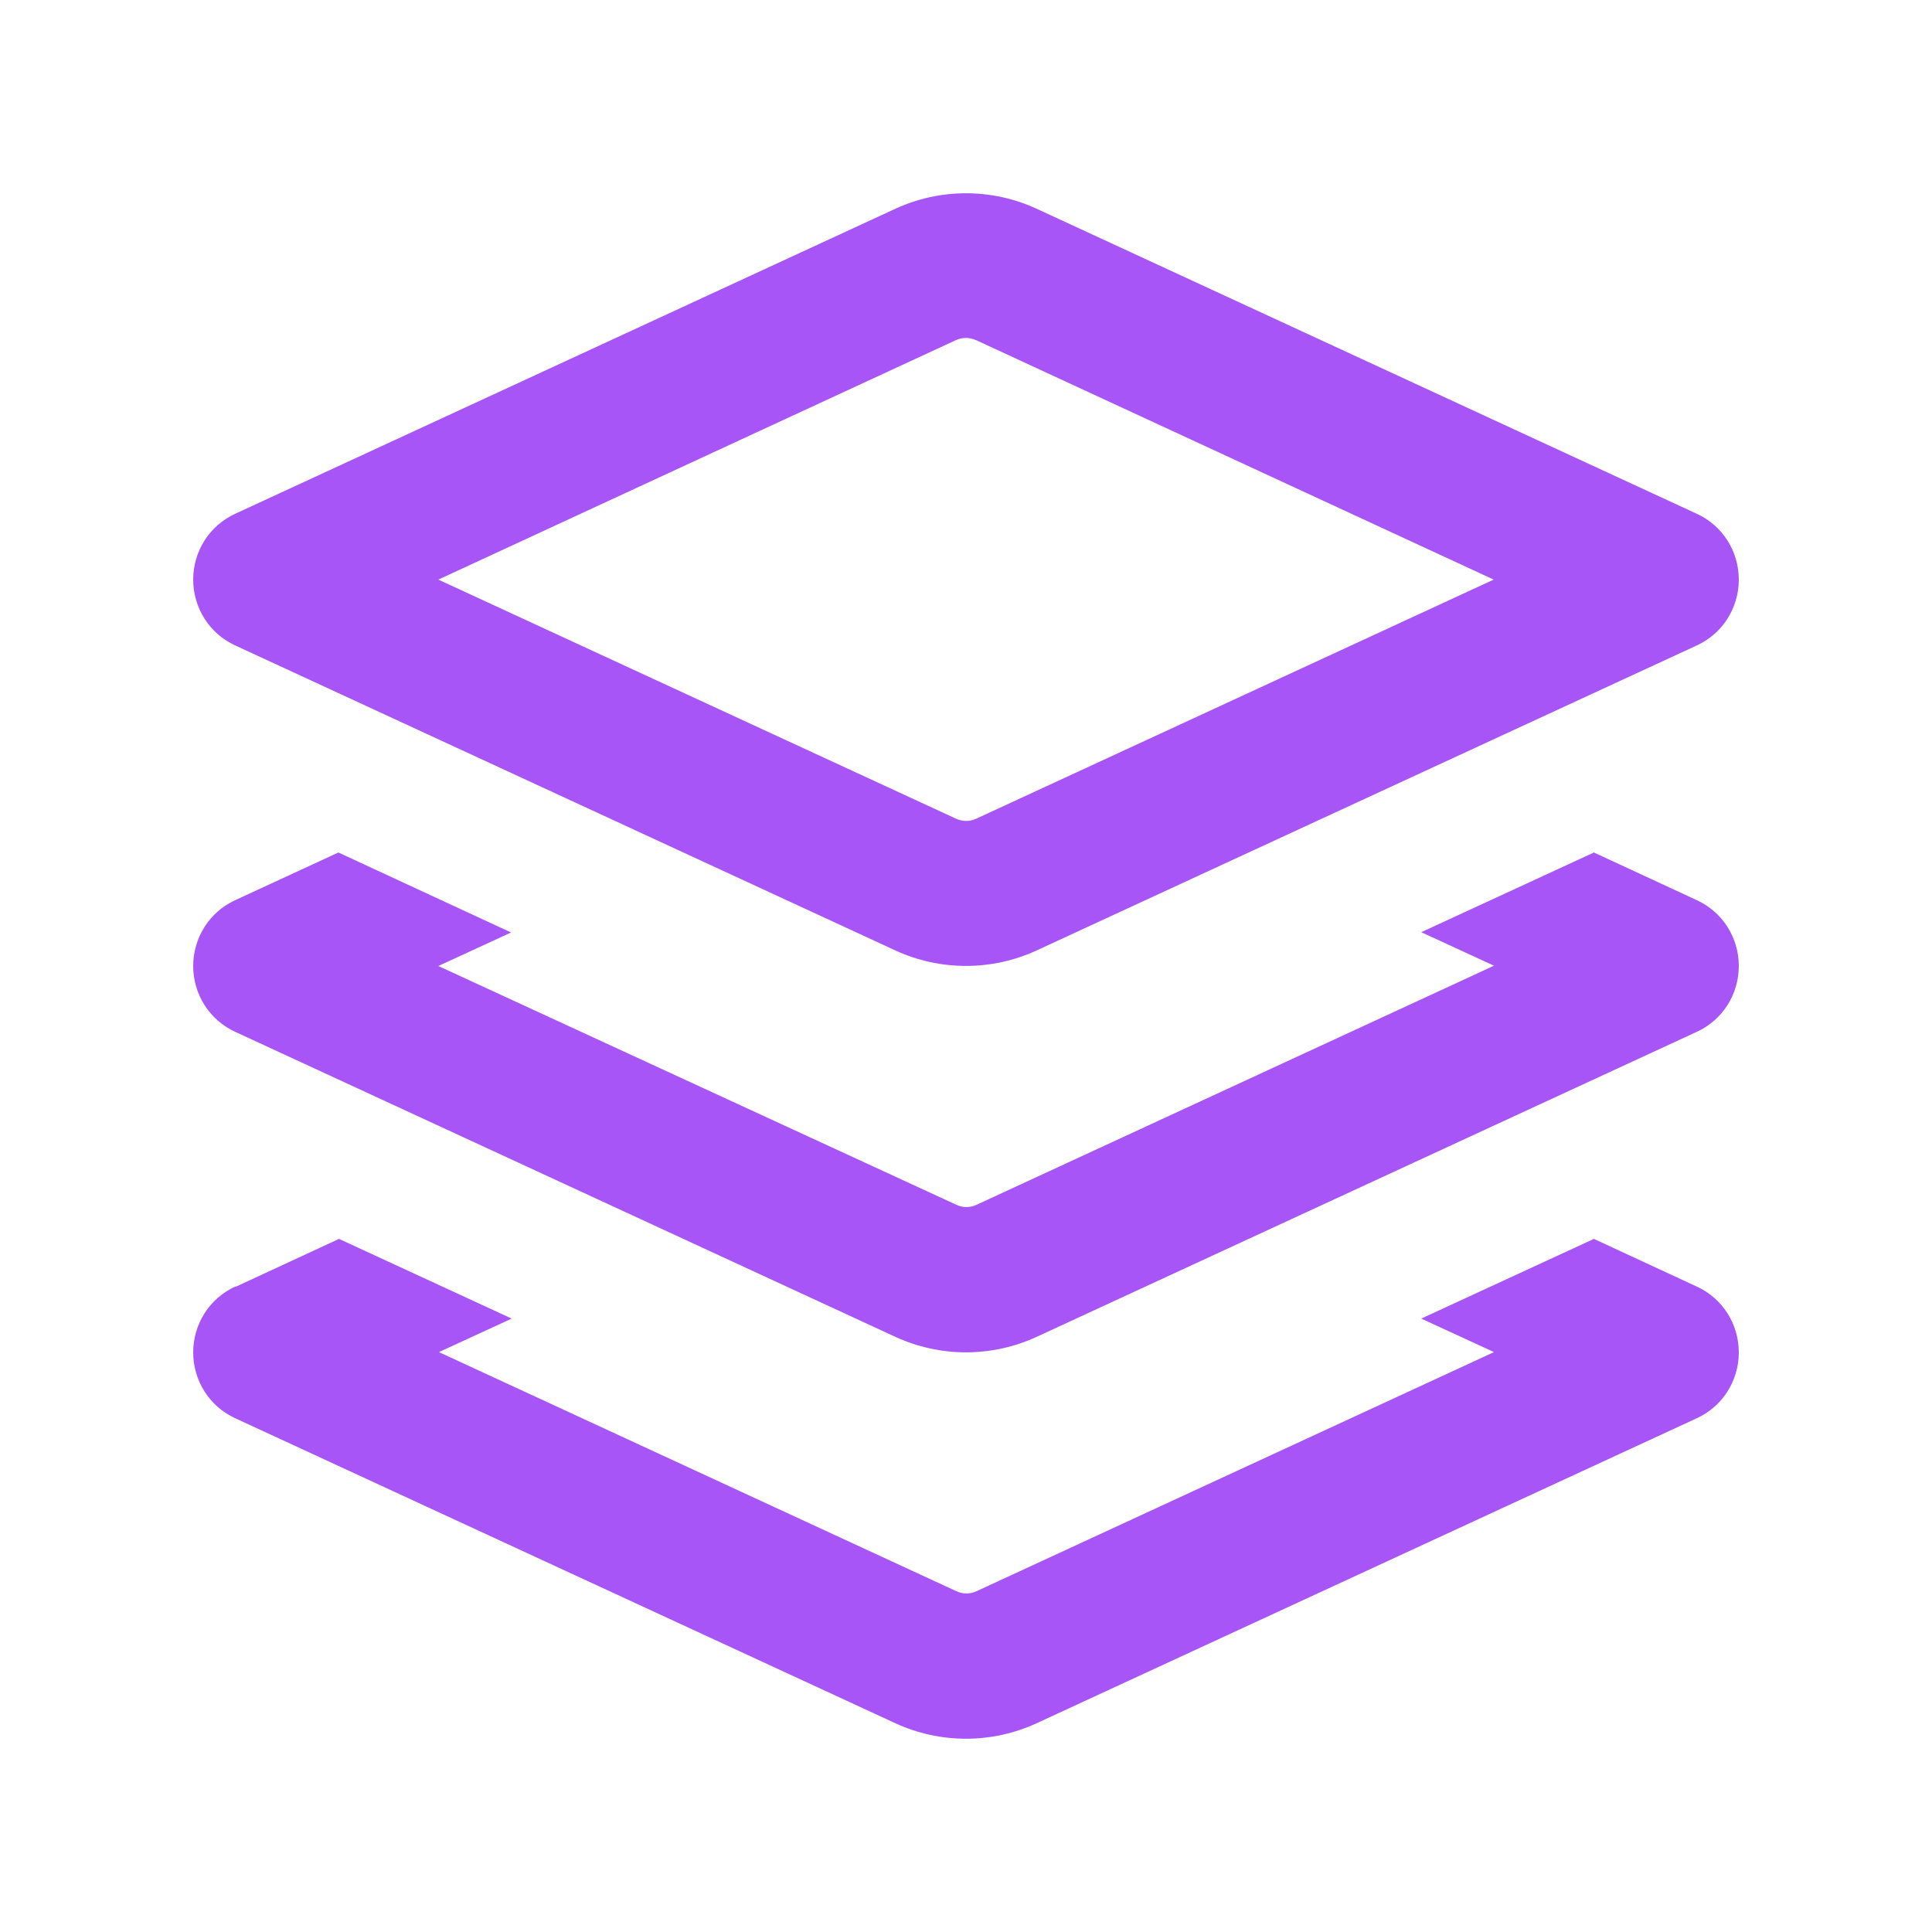 <svg xmlns="http://www.w3.org/2000/svg" viewBox="0 0 640 640"><!--!Font Awesome Pro 7.1.0 by @fontawesome - https://fontawesome.com License - https://fontawesome.com/license (Commercial License) Copyright 2025 Fonticons, Inc.--><path fill="#a855f7" d="M323.4 112.7L494.8 192L323.4 271.2C321.3 272.2 318.8 272.2 316.7 271.2L145.2 192L316.6 112.7C318.7 111.7 321.2 111.7 323.3 112.7zM343.5 69.2C328.6 62.3 311.4 62.3 296.5 69.2L77.9 170.2C69.4 174.1 64 182.6 64 192C64 201.4 69.4 209.9 77.9 213.8L296.5 314.8C311.4 321.7 328.6 321.7 343.5 314.8L562.1 213.8C570.6 209.9 576 201.4 576 192C576 182.6 570.6 174.1 562.1 170.2L343.5 69.2zM112.1 282.4L77.9 298.2C69.4 302.1 64 310.6 64 320C64 329.4 69.4 337.9 77.9 341.8L296.5 442.8C311.4 449.7 328.6 449.7 343.5 442.8L562.1 341.8C570.6 337.9 576 329.4 576 320C576 310.6 570.6 302.1 562.1 298.2L528 282.4L470.8 308.8L494.9 319.9L323.5 399.1C321.4 400.1 318.9 400.1 316.8 399.1L145.2 320L169.3 308.9L112.1 282.4zM77.9 426.2C69.4 430.1 64 438.6 64 448C64 457.4 69.4 465.9 77.9 469.8L296.5 570.8C311.4 577.7 328.6 577.7 343.5 570.8L562.1 469.8C570.6 465.9 576 457.4 576 448C576 438.6 570.6 430.1 562.1 426.2L528 410.4L470.8 436.8L494.9 447.9L323.5 527.1C321.4 528.1 318.9 528.1 316.8 527.1L145.4 447.9L169.5 436.8L112.3 410.4L78.2 426.2z"/></svg>
